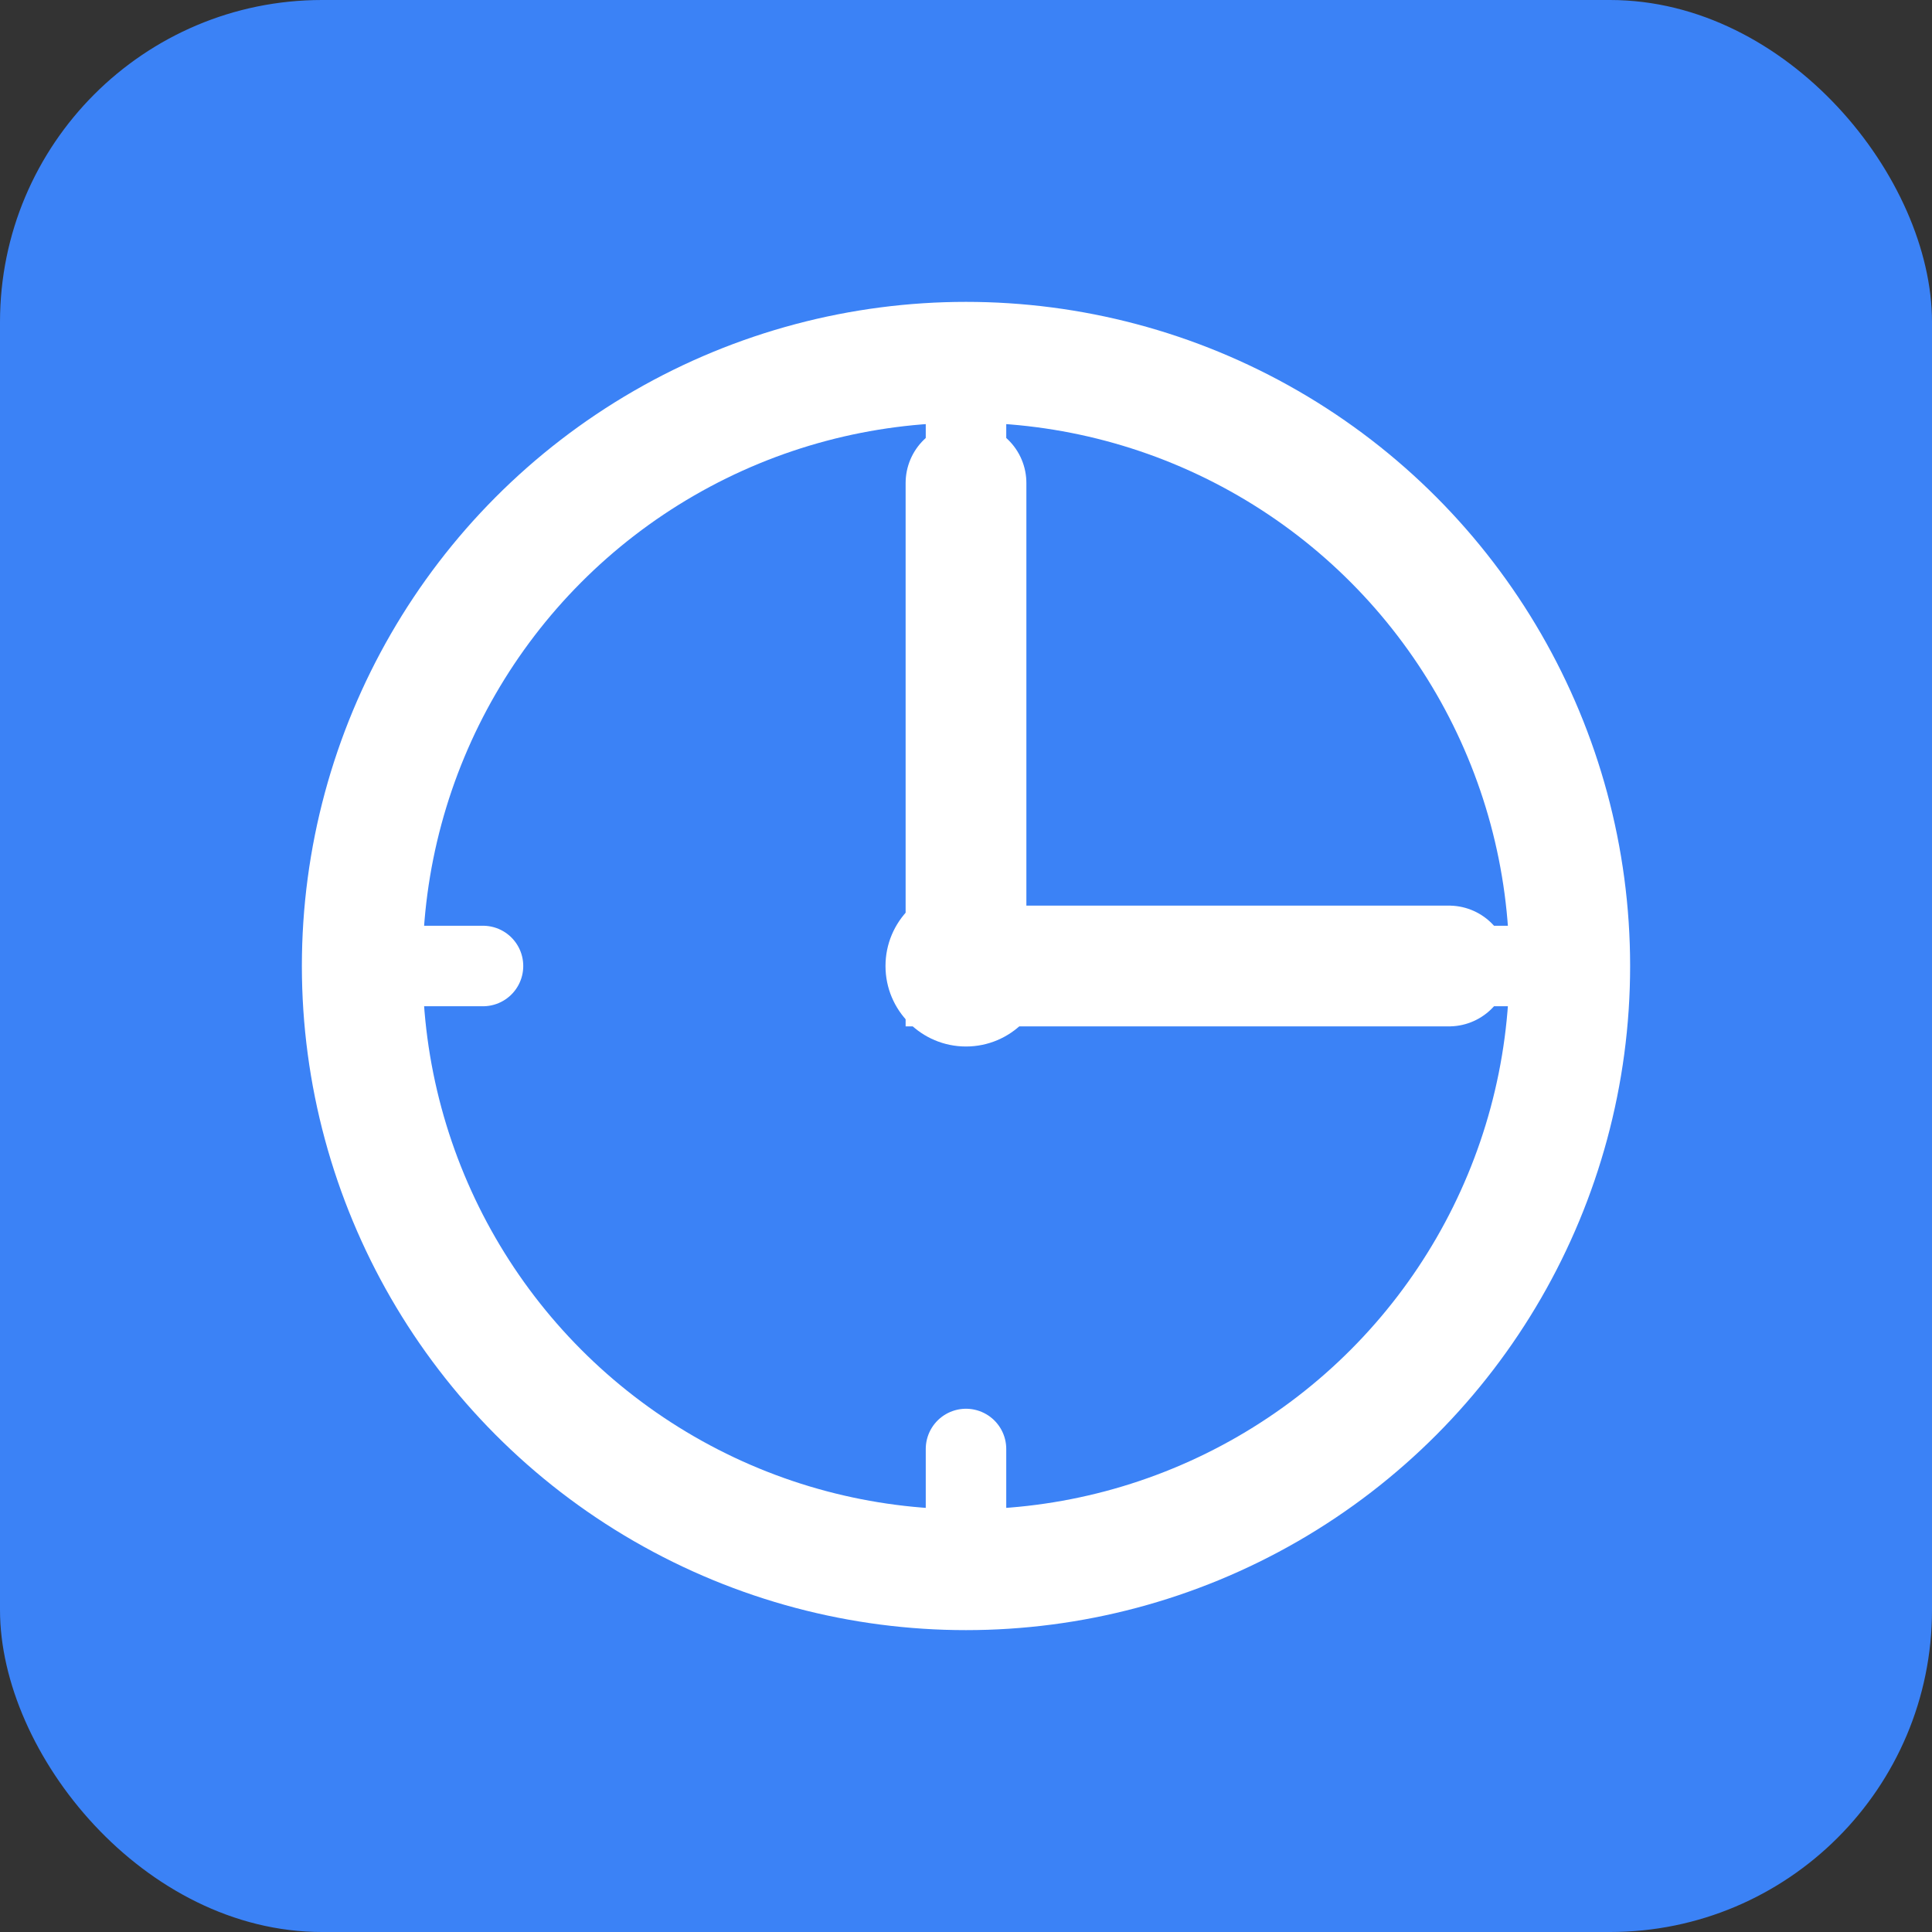 <svg width="192" height="192" viewBox="0 0 192 192" xmlns="http://www.w3.org/2000/svg">
  <rect x="0" y="0" width="192" height="192" fill="#333333" stroke="none"/>
  <rect width="192" height="192" rx="32" fill="#3b82f6"/>
  <path d="M96 48 L96 96 L144 96" stroke="white" stroke-width="12" stroke-linecap="round" fill="none"/>
  <circle cx="96" cy="96" r="60" stroke="white" stroke-width="12" fill="none"/>
  <path d="M96 36 L96 48" stroke="white" stroke-width="8" stroke-linecap="round"/>
  <path d="M96 144 L96 156" stroke="white" stroke-width="8" stroke-linecap="round"/>
  <path d="M36 96 L48 96" stroke="white" stroke-width="8" stroke-linecap="round"/>
  <path d="M144 96 L156 96" stroke="white" stroke-width="8" stroke-linecap="round"/>
  <circle cx="96" cy="96" r="8" fill="white"/>
</svg>
